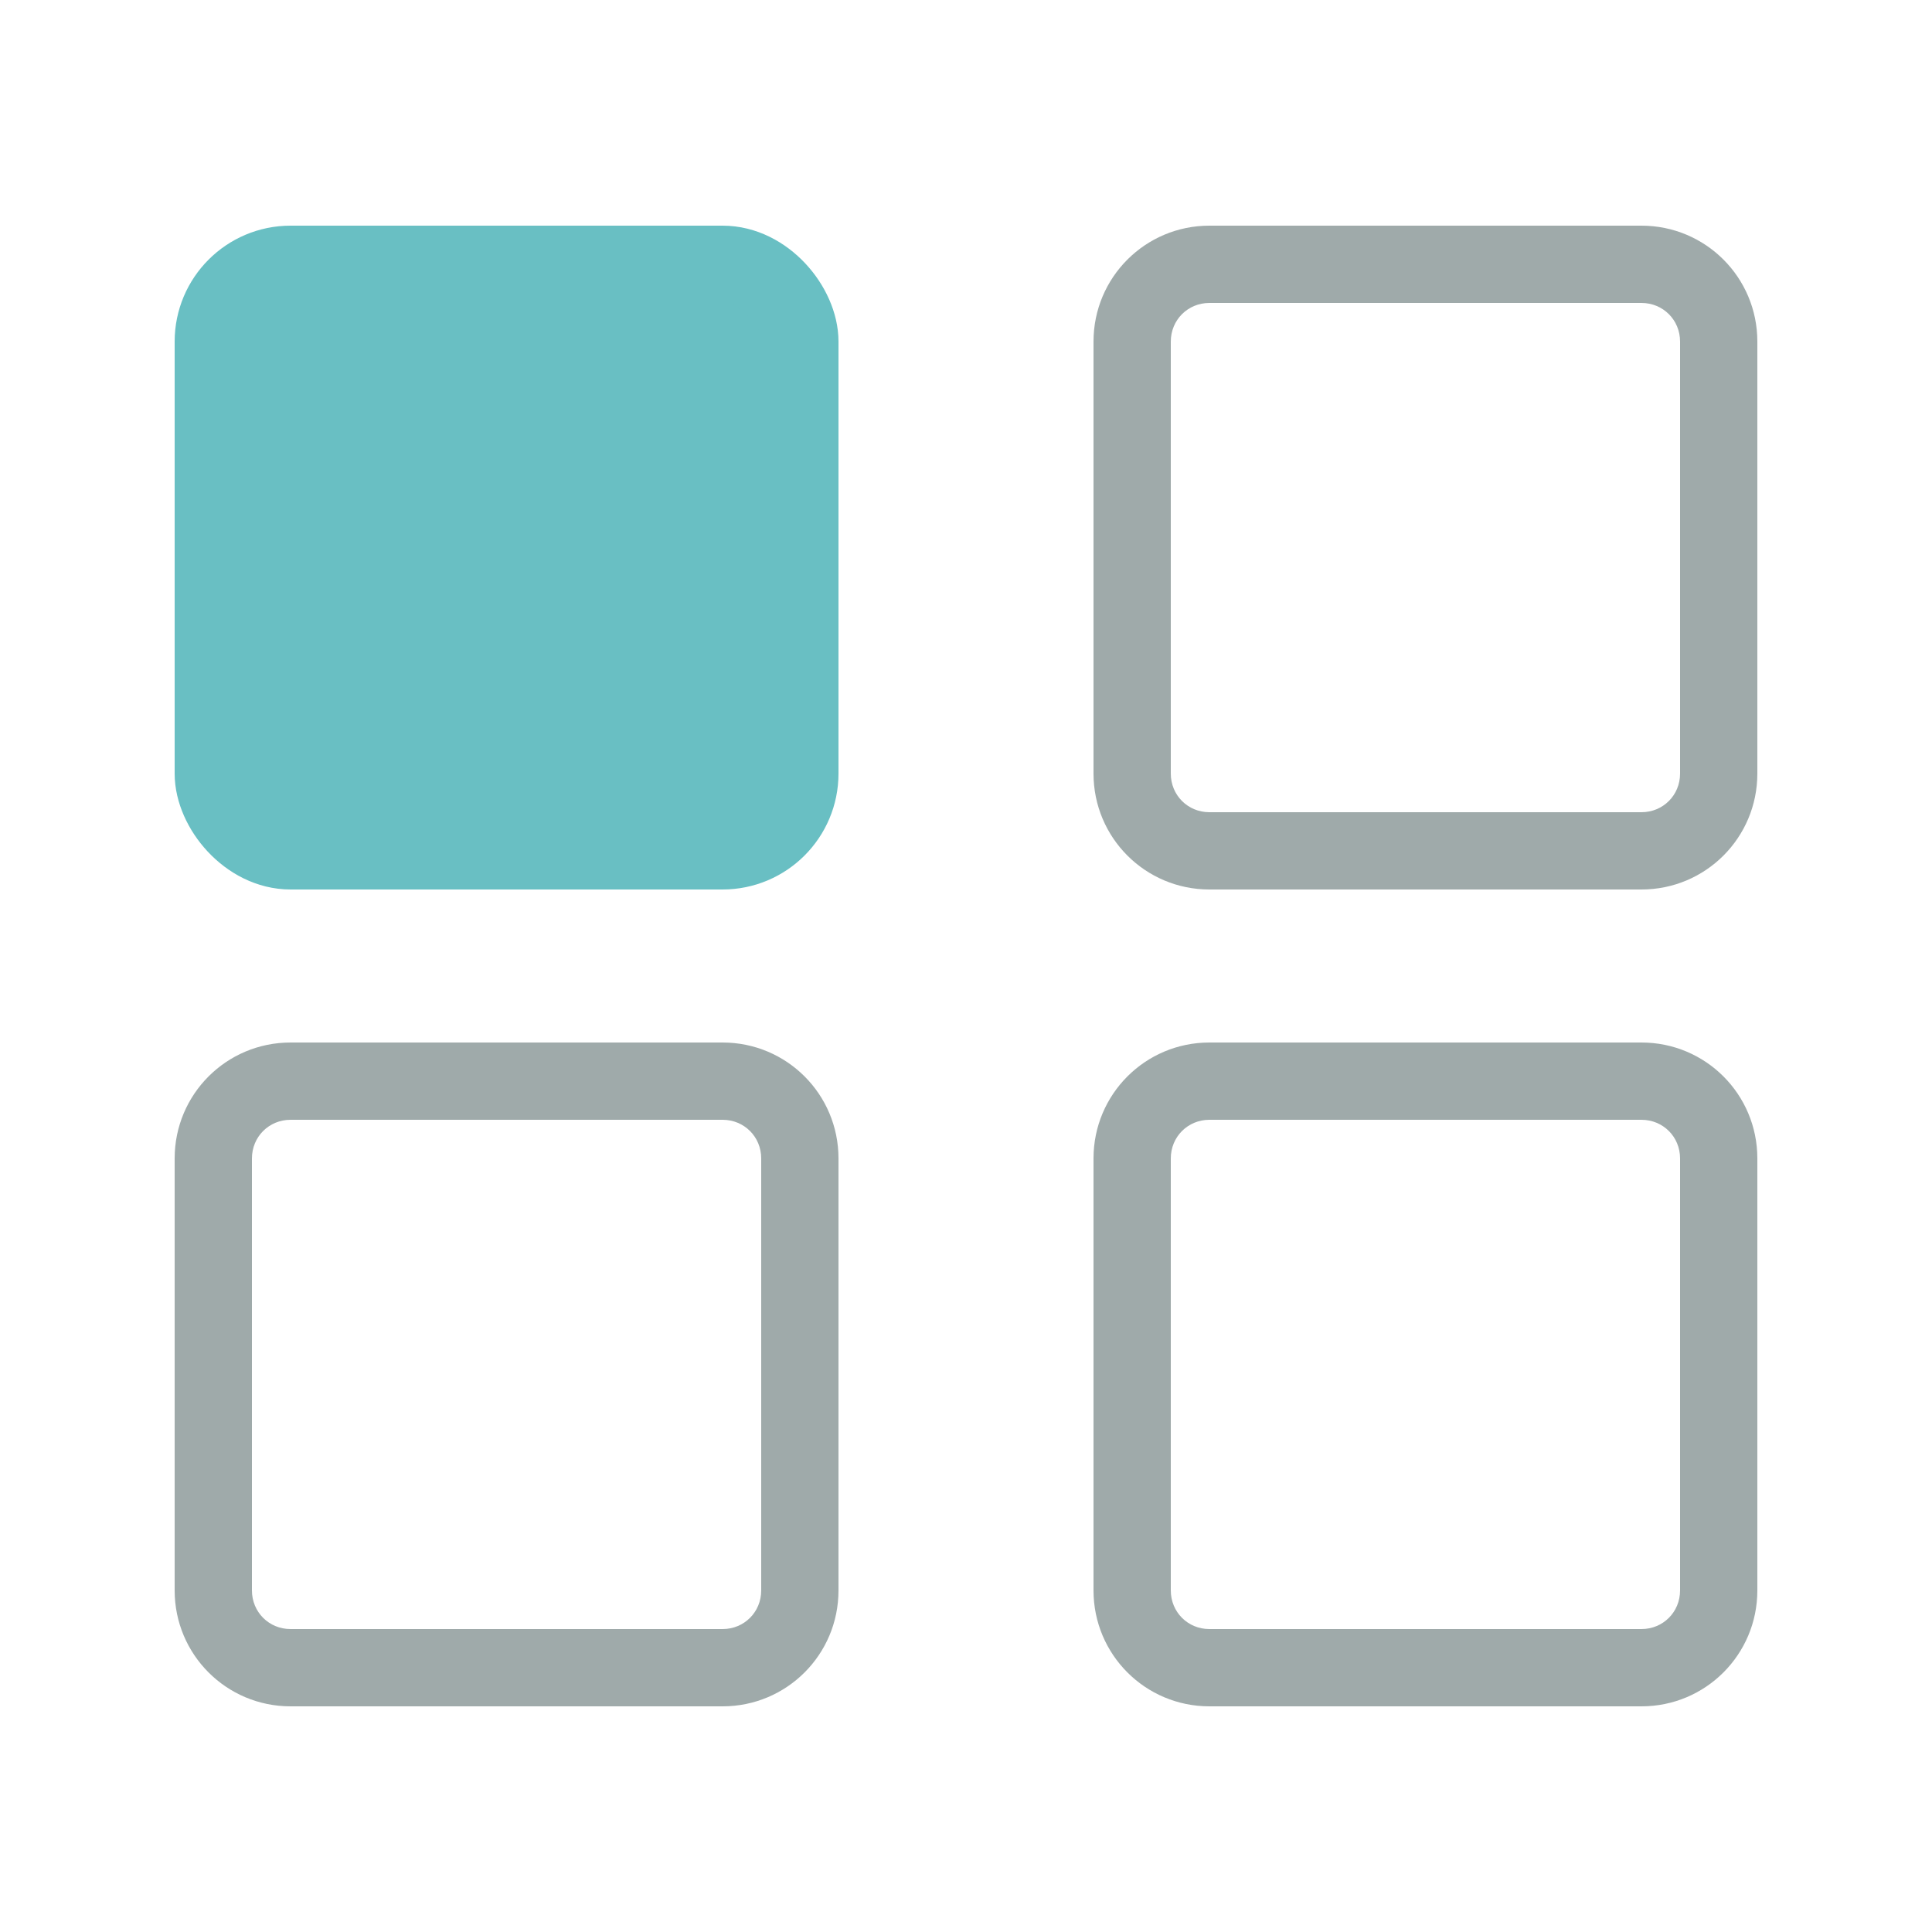 <?xml version="1.0" encoding="UTF-8"?>
<svg id="_レイヤー_2" data-name="レイヤー 2" xmlns="http://www.w3.org/2000/svg" viewBox="0 0 25 25">
  <defs>
    <style>
      .cls-1 {
        stroke: #69bfc3;
        stroke-miterlimit: 10;
      }

      .cls-1, .cls-2 {
        fill: none;
      }

      .cls-3 {
        fill: #9faaaa;
      }

      .cls-4 {
        fill: #69bfc3;
      }
    </style>
  </defs>
  <g id="_レイヤー_2-2" data-name="レイヤー 2">
    <g>
      <g>
        <rect class="cls-4" x="2.76" y="3.42" width="7.59" height="7.59" rx="1" ry="1"/>
        <rect class="cls-1" x="2.76" y="3.42" width="7.59" height="7.59" rx="1" ry="1"/>
      </g>
      <rect class="cls-2" width="25" height="25"/>
      <path class="cls-3" d="M21.24,11.51h-5.59c-.83,0-1.5-.67-1.5-1.5v-5.59c0-.83.67-1.5,1.5-1.5h5.59c.83,0,1.5.67,1.5,1.5v5.59c0,.83-.67,1.5-1.5,1.5ZM15.65,3.92c-.28,0-.5.22-.5.5v5.59c0,.28.22.5.5.5h5.59c.28,0,.5-.22.5-.5v-5.59c0-.28-.22-.5-.5-.5h-5.59Z"/>
      <path class="cls-3" d="M21.24,22.08h-5.59c-.83,0-1.5-.67-1.5-1.5v-5.59c0-.83.67-1.5,1.5-1.5h5.59c.83,0,1.5.67,1.5,1.5v5.59c0,.83-.67,1.5-1.5,1.5ZM15.65,14.49c-.28,0-.5.22-.5.5v5.59c0,.28.22.5.5.5h5.59c.28,0,.5-.22.5-.5v-5.59c0-.28-.22-.5-.5-.5h-5.59Z"/>
      <path class="cls-3" d="M9.35,22.08H3.76c-.83,0-1.5-.67-1.5-1.5v-5.59c0-.83.67-1.5,1.5-1.5h5.59c.83,0,1.5.67,1.5,1.5v5.59c0,.83-.67,1.5-1.5,1.5ZM3.76,14.49c-.28,0-.5.22-.5.5v5.59c0,.28.22.5.5.5h5.59c.28,0,.5-.22.5-.5v-5.59c0-.28-.22-.5-.5-.5H3.76Z"/>
    </g>
  </g>
</svg>
